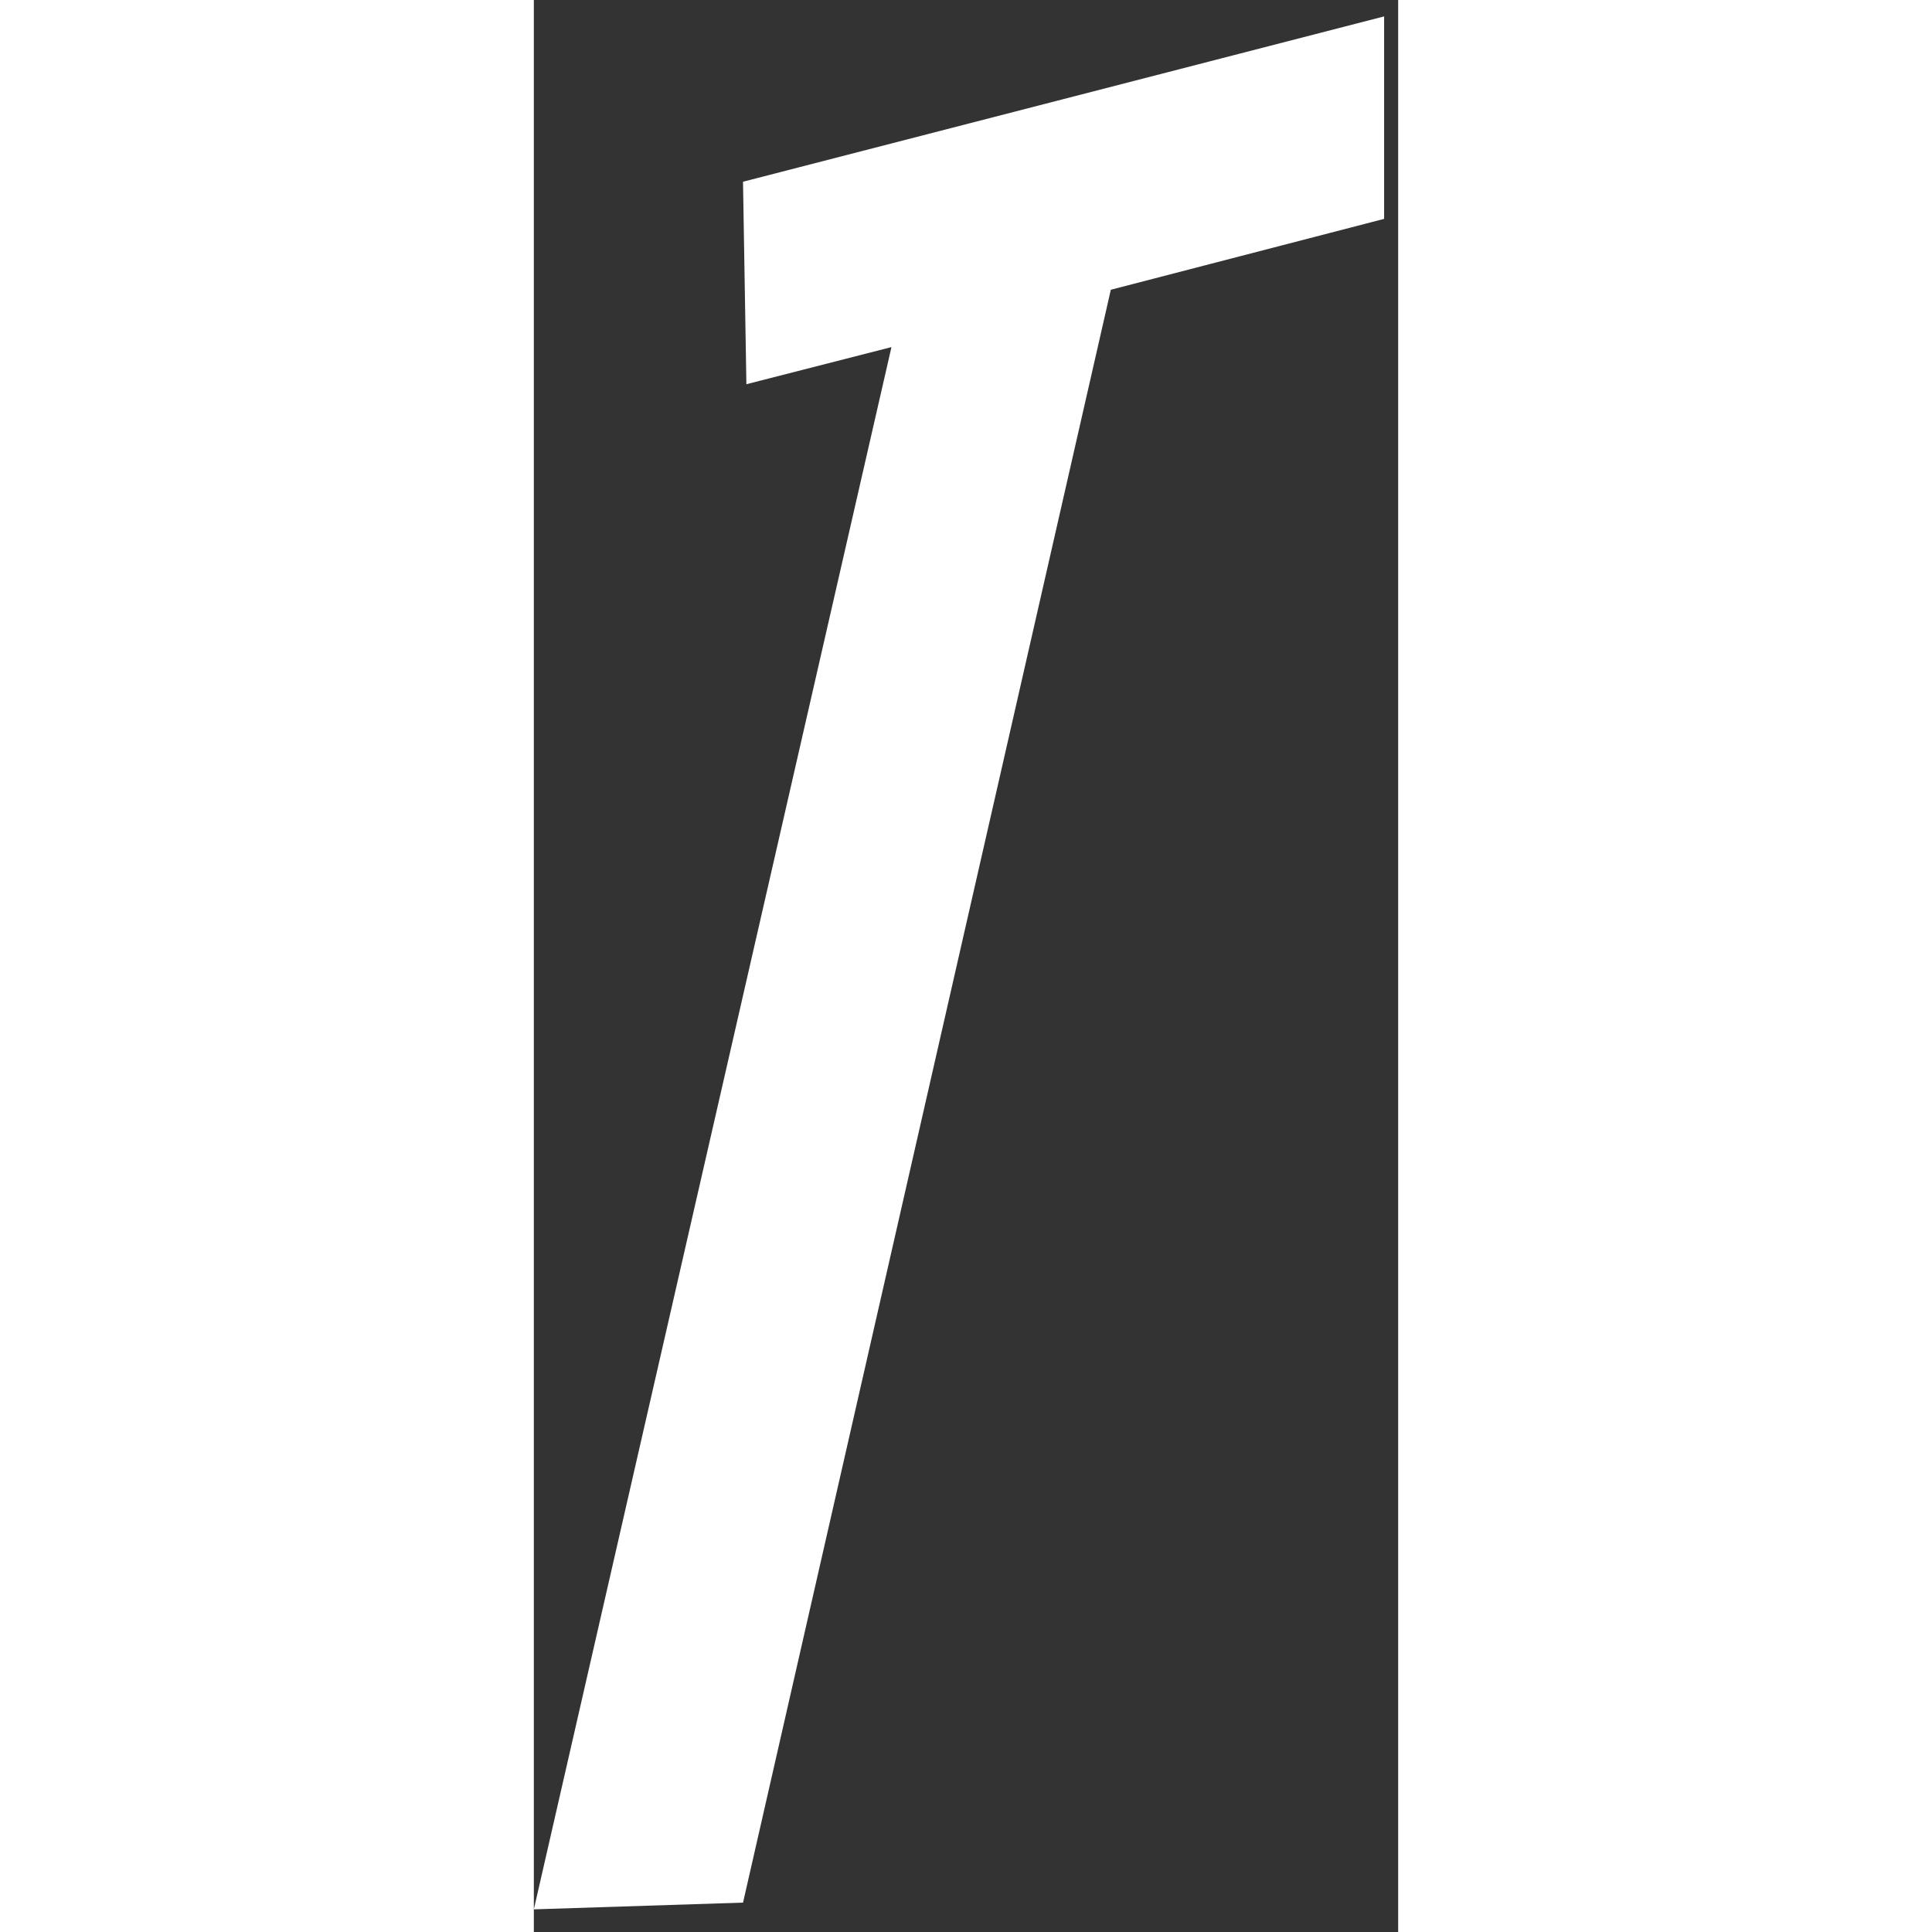 <svg width="30" height="30" viewBox="0 0 34 76" fill="none" xmlns="http://www.w3.org/2000/svg">
<rect x="0" y="0" width="34" height="76" fill="#333333" stroke="none"/>
<path d="M33.448 0.646V8.61L22.697 11.398L8.229 74.844L0 75.109L14.068 13.654L8.361 15.114L8.228 7.149L33.448 0.645V0.646Z" fill="white"/>
</svg>
